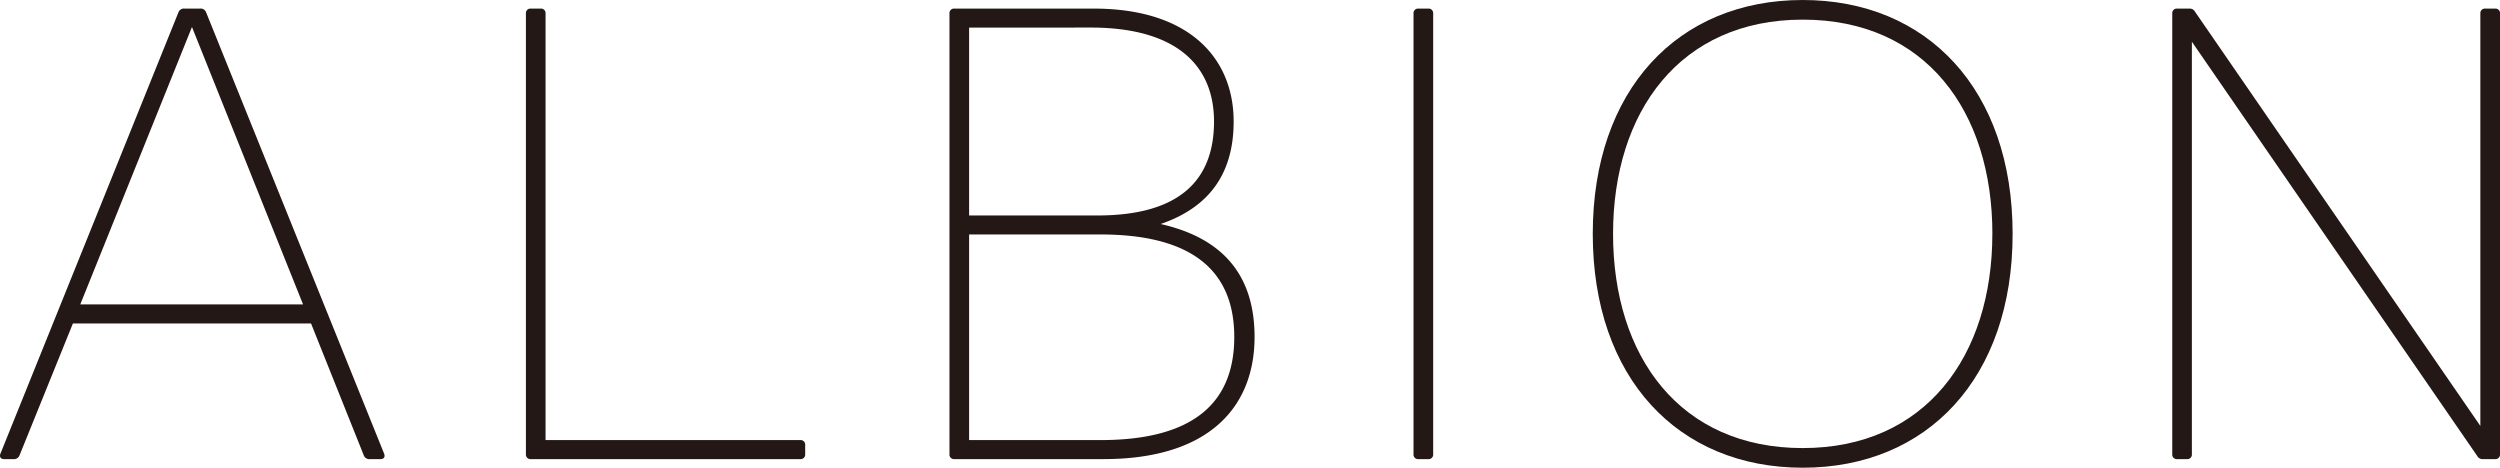 <svg xmlns="http://www.w3.org/2000/svg" width="199.562" height="37.335" viewBox="0 0 199.562 37.335">
  <defs>
    <style>
      .cls-1 {
        fill: #231815;
      }
    </style>
  </defs>
  <g id="レイヤー_2" data-name="レイヤー 2">
    <g id="design">
      <g>
        <path class="cls-1" d="M.037,36.208,14.246.98a.466.466,0,0,1,.49-.294H15.96a.466.466,0,0,1,.491.294L30.66,36.208c.1.245,0,.441-.294.441h-.833a.466.466,0,0,1-.491-.294L24.829,25.821H5.819L1.556,36.355a.466.466,0,0,1-.49.294H.331C.037,36.649-.061,36.453.037,36.208ZM24.192,24.3,15.324,2.156,6.407,24.3Z"/>
        <path class="cls-1" d="M41.981,36.257V1.078a.361.361,0,0,1,.393-.392h.783a.361.361,0,0,1,.392.392V35.13H63.882a.361.361,0,0,1,.392.392v.735a.361.361,0,0,1-.392.392H42.374A.361.361,0,0,1,41.981,36.257Z"/>
        <path class="cls-1" d="M75.791,36.257V1.078a.361.361,0,0,1,.392-.392H87.305C95,.686,98.476,4.7,98.476,9.7c0,4.165-1.96,6.86-5.831,8.182,5,1.127,7.5,4.116,7.5,9.016,0,5.536-3.577,9.75-12.054,9.75h-11.9A.361.361,0,0,1,75.791,36.257ZM77.359,2.205V17.2H87.6c6.81,0,9.309-3.038,9.309-7.5s-2.989-7.5-9.848-7.5Zm0,16.511V35.13H87.843c7.5,0,10.682-3.038,10.682-8.231,0-5.145-3.185-8.183-10.682-8.183Z"/>
        <path class="cls-1" d="M112.834,36.257V1.078a.361.361,0,0,1,.393-.392h.783a.361.361,0,0,1,.393.392V36.257a.361.361,0,0,1-.393.392h-.783A.361.361,0,0,1,112.834,36.257Z"/>
        <path class="cls-1" d="M127.142,18.667C127.142,7.153,133.953,0,143.9,0s16.757,7.153,16.757,18.667S153.845,37.335,143.9,37.335,127.142,30.182,127.142,18.667Zm31.9,0c0-9.8-5.341-17.1-15.14-17.1s-15.14,7.349-15.14,17.1c0,9.8,5.341,17.1,15.14,17.1S159.039,28.417,159.039,18.667Z"/>
        <path class="cls-1" d="M173.4,36.257V1.078a.361.361,0,0,1,.393-.392h.979a.469.469,0,0,1,.441.245L197.994,34V1.078a.361.361,0,0,1,.392-.392h.784a.361.361,0,0,1,.392.392V36.257a.361.361,0,0,1-.392.392h-.98a.469.469,0,0,1-.441-.245L174.966,3.332V36.257a.361.361,0,0,1-.392.392h-.783A.361.361,0,0,1,173.4,36.257Z"/>
      </g>
    </g>
  </g>
</svg>
